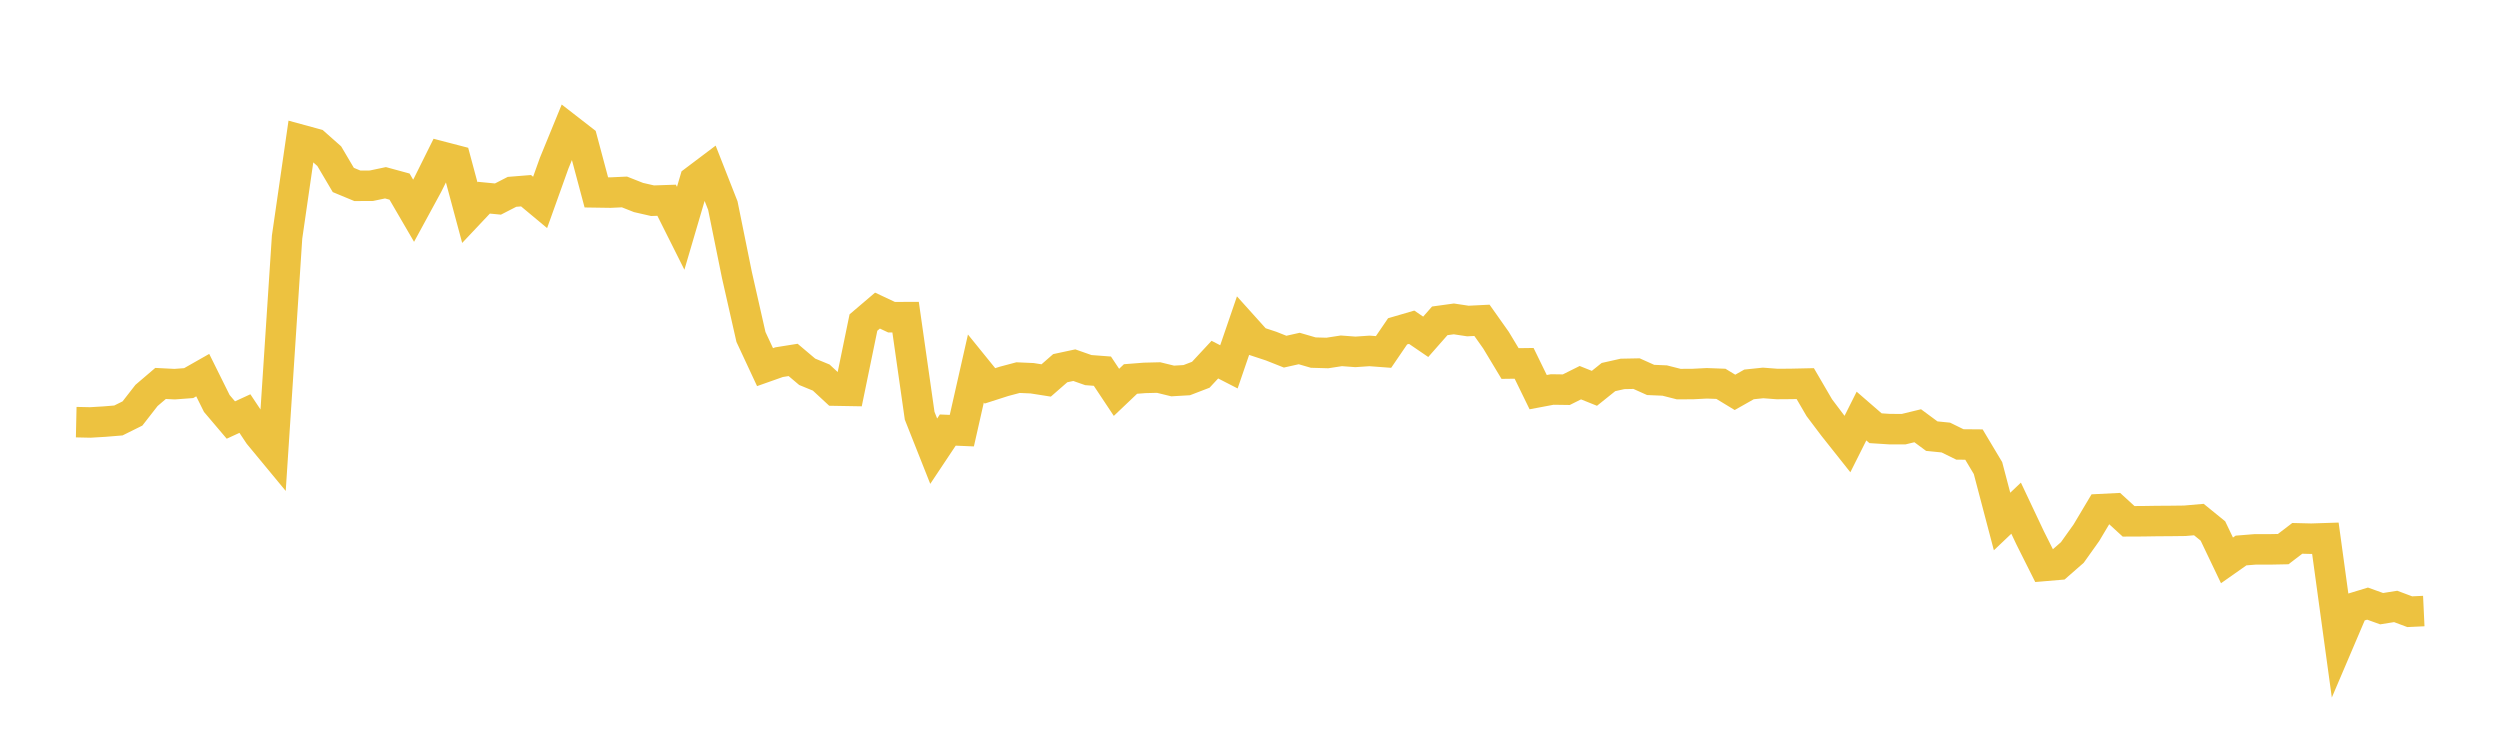 <svg width="164" height="48" xmlns="http://www.w3.org/2000/svg" xmlns:xlink="http://www.w3.org/1999/xlink"><path fill="none" stroke="rgb(237,194,64)" stroke-width="2" d="M5,27.693L5.922,27.713L6.844,27.658L7.766,27.583L8.689,27.125L9.611,25.941L10.533,25.154L11.455,25.201L12.377,25.132L13.299,24.608L14.222,26.467L15.144,27.554L16.066,27.13L16.988,28.514L17.91,29.629L18.832,15.555L19.754,9.177L20.677,9.429L21.599,10.245L22.521,11.806L23.443,12.189L24.365,12.184L25.287,11.99L26.21,12.241L27.132,13.825L28.054,12.13L28.976,10.275L29.898,10.515L30.82,13.948L31.743,12.969L32.665,13.058L33.587,12.585L34.509,12.511L35.431,13.279L36.353,10.704L37.275,8.454L38.198,9.17L39.12,12.621L40.042,12.635L40.964,12.592L41.886,12.956L42.808,13.167L43.731,13.136L44.653,14.976L45.575,11.838L46.497,11.143L47.419,13.49L48.341,18.036L49.263,22.105L50.186,24.084L51.108,23.758L52.03,23.611L52.952,24.39L53.874,24.769L54.796,25.624L55.719,25.64L56.641,21.16L57.563,20.375L58.485,20.808L59.407,20.804L60.329,27.272L61.251,29.598L62.174,28.212L63.096,28.251L64.018,24.175L64.94,25.313L65.862,25.017L66.784,24.772L67.707,24.813L68.629,24.958L69.551,24.153L70.473,23.955L71.395,24.279L72.317,24.349L73.24,25.738L74.162,24.862L75.084,24.79L76.006,24.767L76.928,24.992L77.85,24.938L78.772,24.584L79.695,23.592L80.617,24.065L81.539,21.375L82.461,22.4L83.383,22.704L84.305,23.069L85.228,22.862L86.15,23.13L87.072,23.156L87.994,23.014L88.916,23.083L89.838,23.02L90.76,23.089L91.683,21.735L92.605,21.466L93.527,22.095L94.449,21.047L95.371,20.92L96.293,21.059L97.216,21.013L98.138,22.316L99.06,23.847L99.982,23.835L100.904,25.725L101.826,25.551L102.749,25.564L103.671,25.104L104.593,25.474L105.515,24.735L106.437,24.528L107.359,24.51L108.281,24.924L109.204,24.963L110.126,25.197L111.048,25.192L111.97,25.145L112.892,25.179L113.814,25.739L114.737,25.217L115.659,25.121L116.581,25.191L117.503,25.184L118.425,25.164L119.347,26.745L120.269,27.968L121.192,29.131L122.114,27.293L123.036,28.092L123.958,28.151L124.88,28.153L125.802,27.929L126.725,28.611L127.647,28.703L128.569,29.155L129.491,29.163L130.413,30.707L131.335,34.211L132.257,33.336L133.18,35.289L134.102,37.127L135.024,37.049L135.946,36.242L136.868,34.947L137.79,33.4L138.713,33.354L139.635,34.198L140.557,34.194L141.479,34.18L142.401,34.174L143.323,34.163L144.246,34.083L145.168,34.832L146.09,36.761L147.012,36.113L147.934,36.039L148.856,36.04L149.778,36.022L150.701,35.316L151.623,35.339L152.545,35.309L153.467,42.039L154.389,39.878L155.311,39.597L156.234,39.929L157.156,39.782L158.078,40.128L159,40.085"></path></svg>